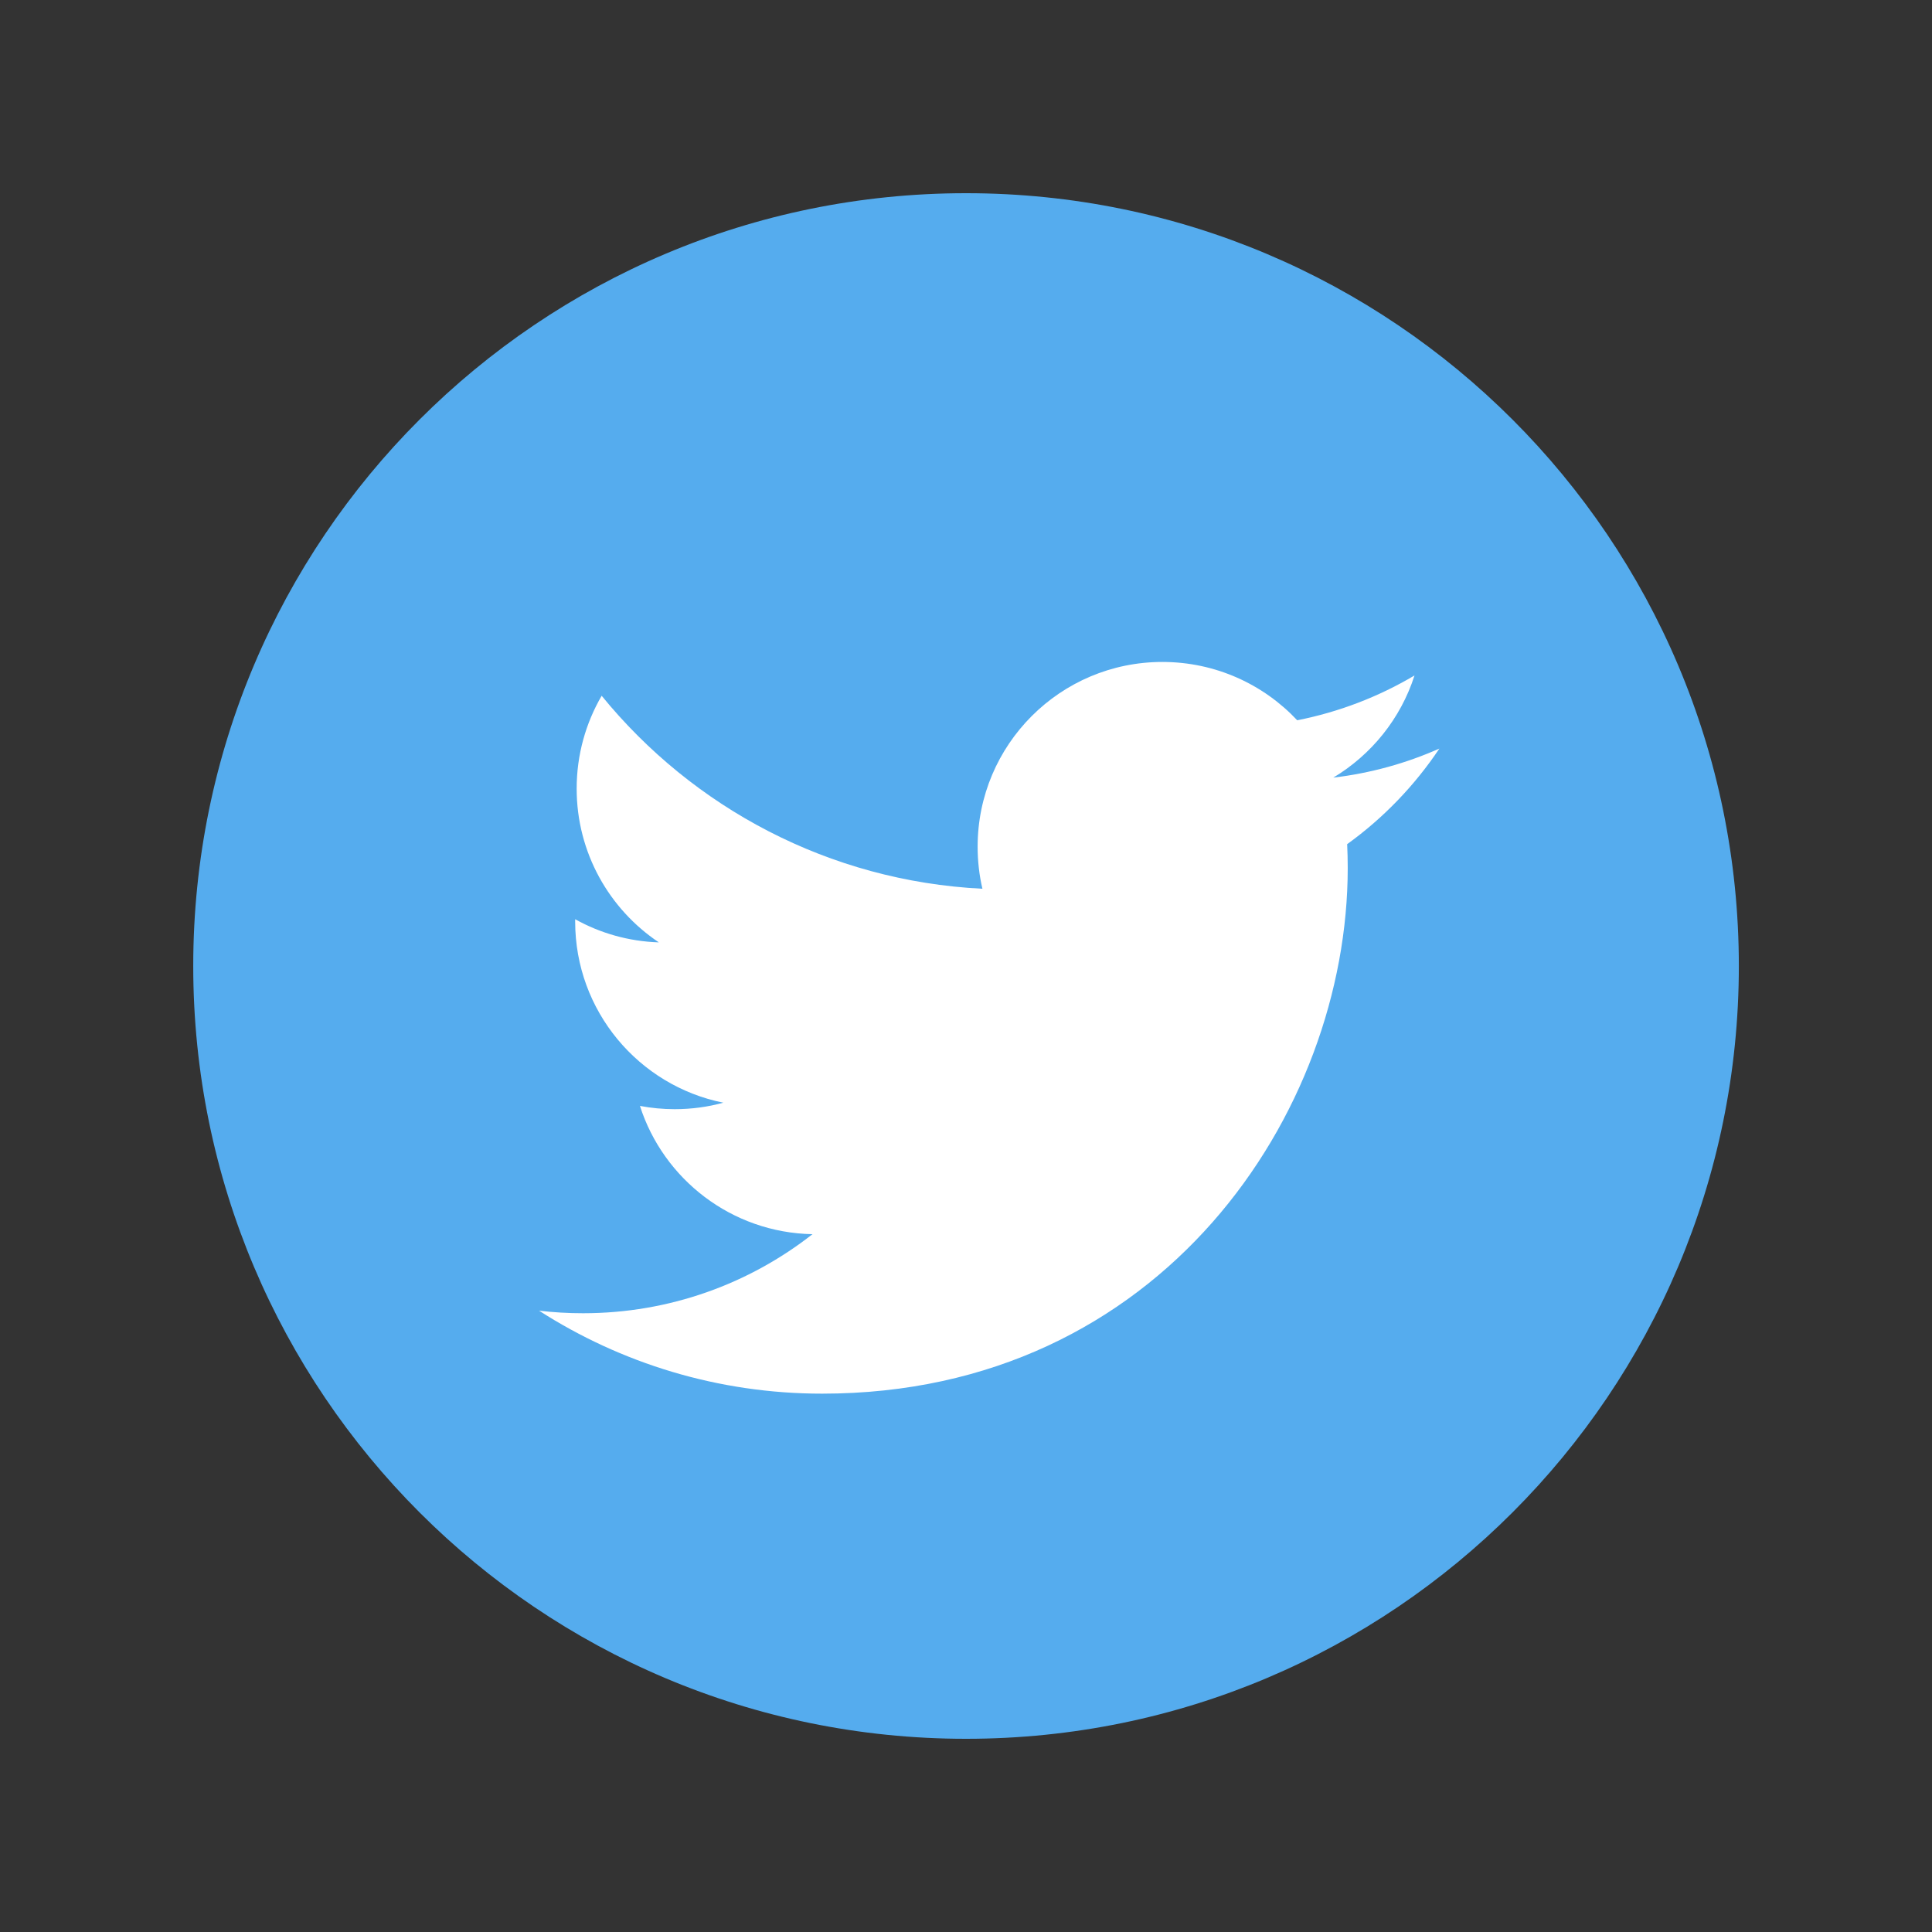 <svg width="48" height="48" viewBox="0 0 48 48" fill="none" xmlns="http://www.w3.org/2000/svg">
<rect x="0" y="0" width="48" height="48" fill="#333333" stroke="none"/>
<g clip-path="url(#clip0_5582_2378)">
<path d="M24.001 43.2C34.605 43.2 43.201 34.604 43.201 24C43.201 13.396 34.605 4.8 24.001 4.8C13.397 4.8 4.801 13.396 4.801 24C4.801 34.604 13.397 43.2 24.001 43.2Z" fill="#55ACEE"/>
<path d="M35.761 18.598C34.938 18.963 34.053 19.21 33.125 19.32C34.072 18.752 34.8 17.854 35.143 16.782C34.256 17.308 33.273 17.689 32.229 17.895C31.392 17.003 30.199 16.446 28.878 16.446C26.344 16.446 24.289 18.501 24.289 21.035C24.289 21.395 24.329 21.745 24.408 22.081C20.594 21.89 17.212 20.063 14.948 17.286C14.554 17.963 14.327 18.752 14.327 19.593C14.327 21.185 15.138 22.59 16.369 23.413C15.617 23.389 14.909 23.183 14.29 22.838C14.29 22.858 14.29 22.877 14.29 22.896C14.29 25.12 15.872 26.975 17.971 27.396C17.587 27.502 17.18 27.557 16.762 27.557C16.466 27.557 16.179 27.529 15.899 27.476C16.483 29.298 18.177 30.625 20.186 30.663C18.615 31.894 16.637 32.627 14.486 32.627C14.116 32.627 13.75 32.606 13.392 32.563C15.421 33.865 17.834 34.625 20.426 34.625C28.867 34.625 33.484 27.632 33.484 21.567C33.484 21.368 33.479 21.17 33.47 20.973C34.368 20.326 35.146 19.518 35.761 18.598Z" fill="white"/>
</g>
<defs>
<clipPath id="clip0_5582_2378">
<rect width="48" height="48" fill="white"/>
</clipPath>
</defs>
</svg>
